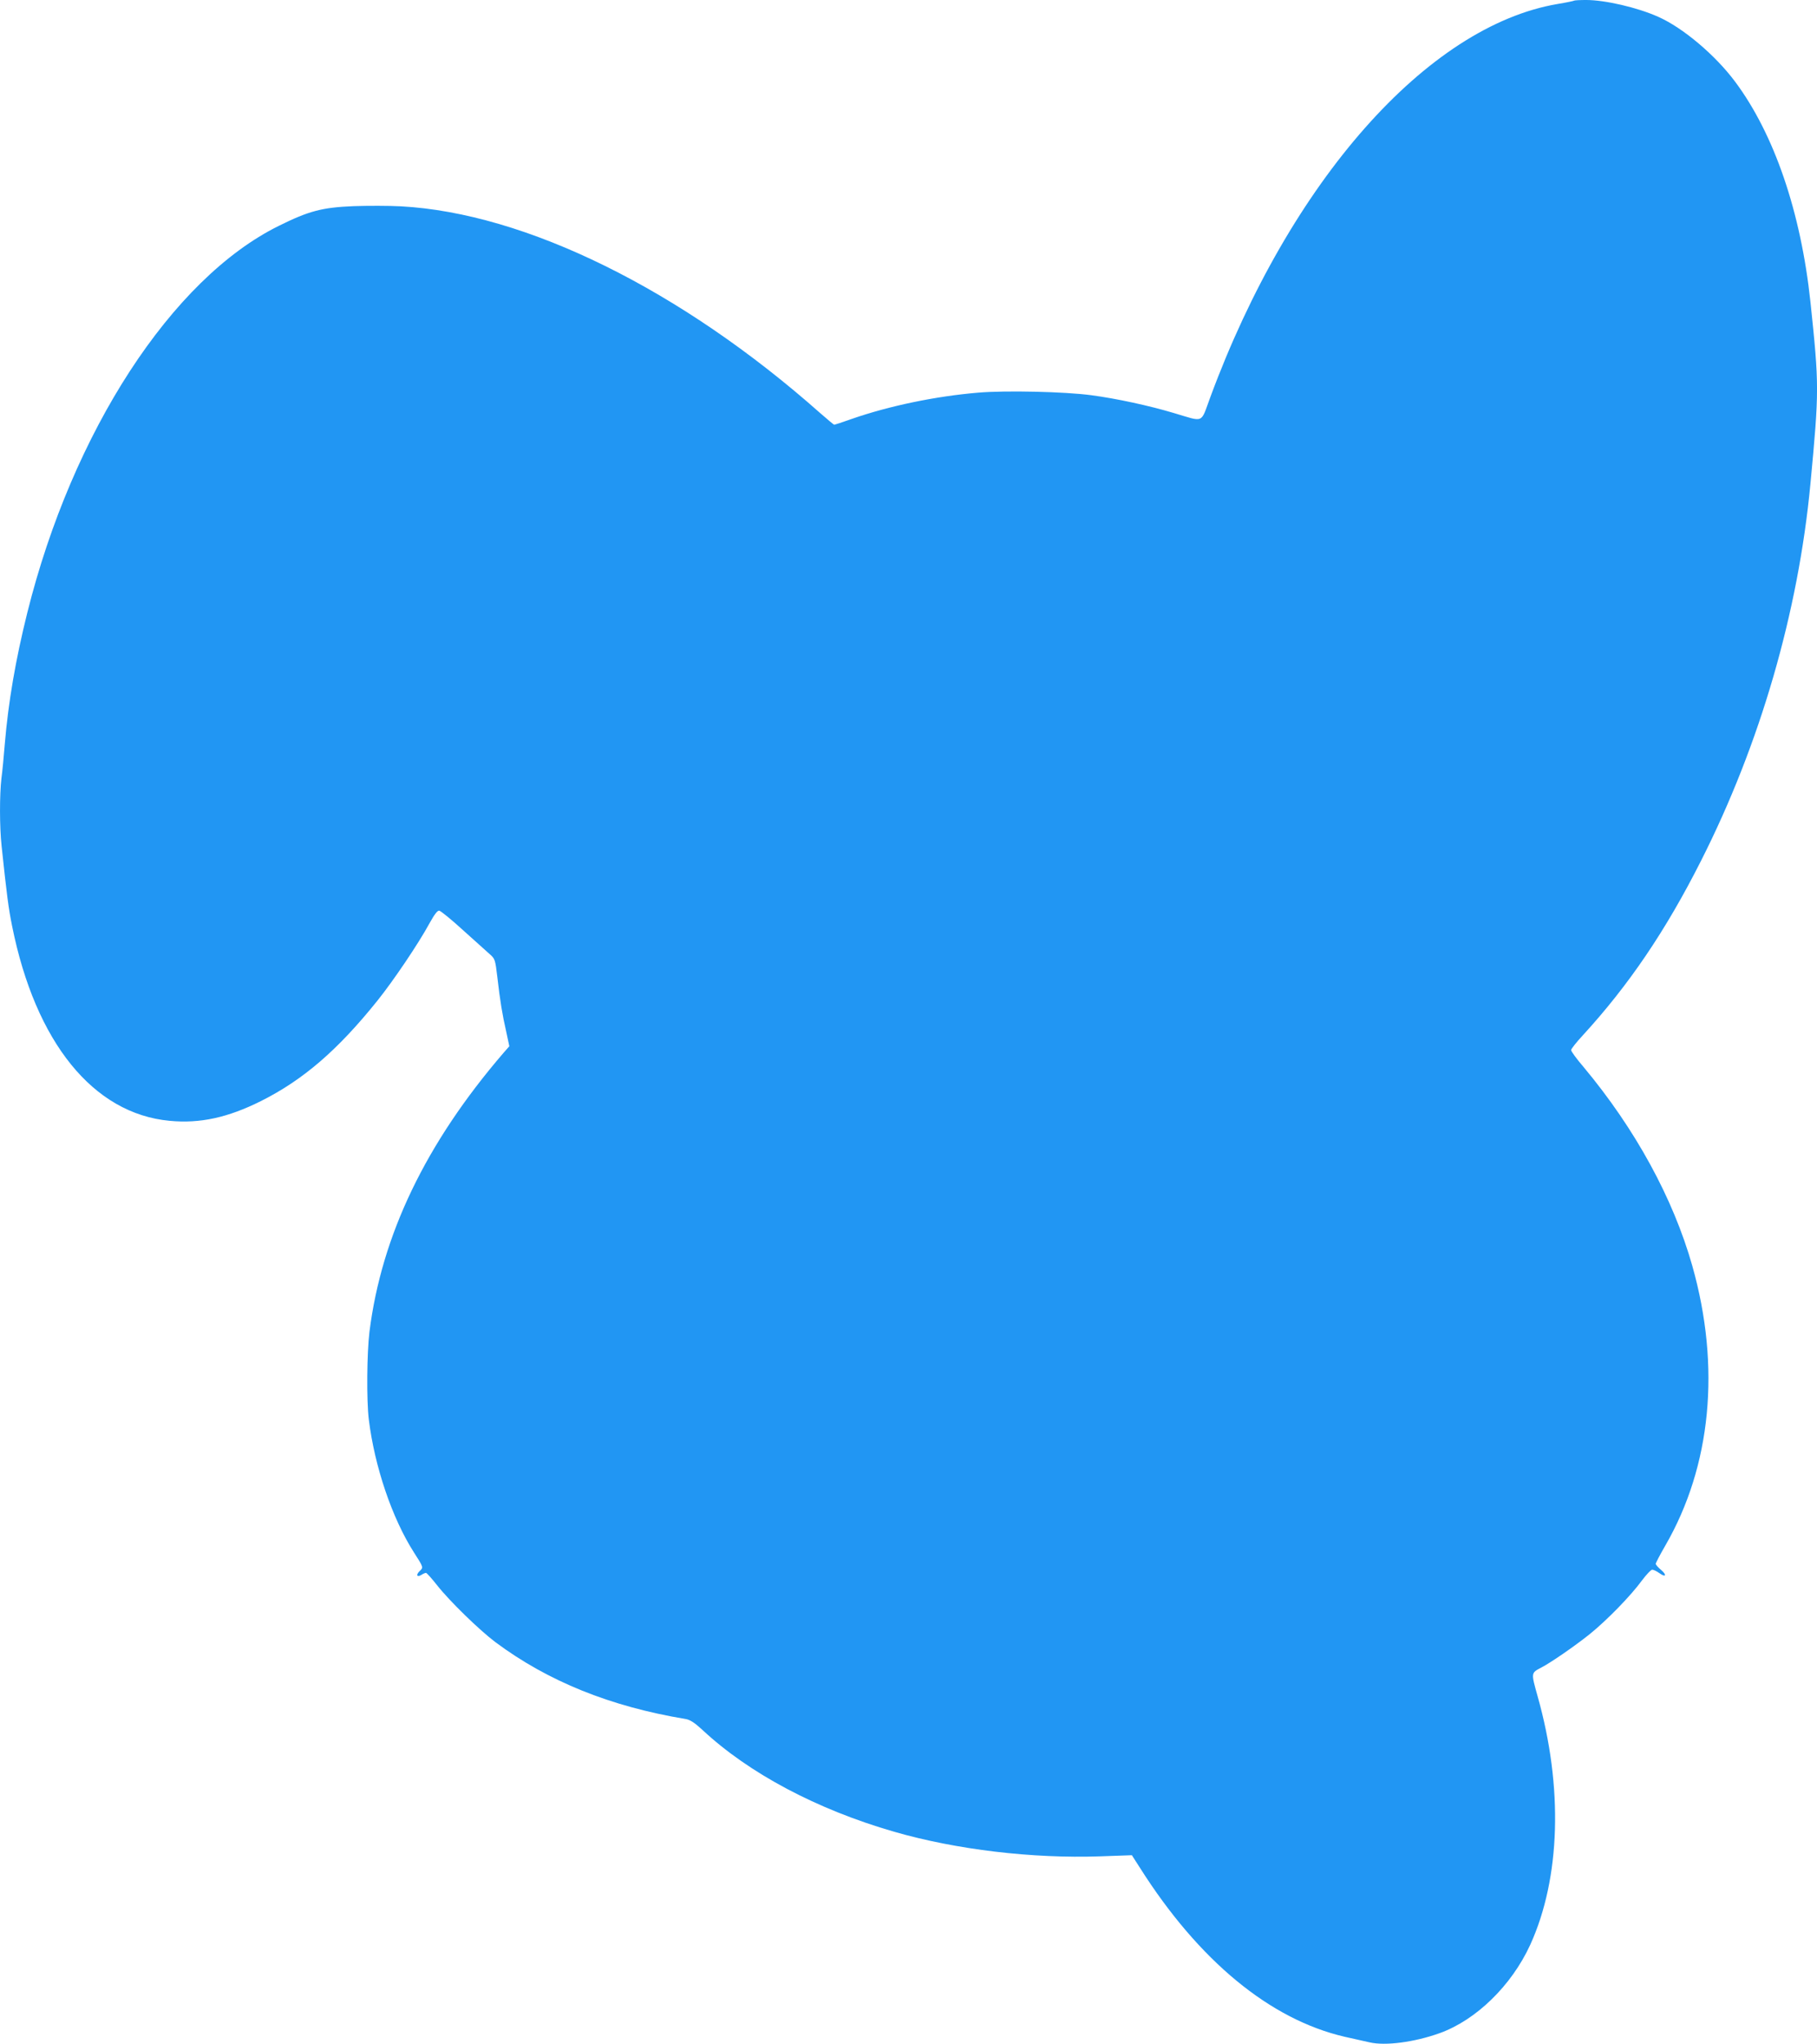 <?xml version="1.0" standalone="no"?>
<!DOCTYPE svg PUBLIC "-//W3C//DTD SVG 20010904//EN"
 "http://www.w3.org/TR/2001/REC-SVG-20010904/DTD/svg10.dtd">
<svg version="1.0" xmlns="http://www.w3.org/2000/svg"
 width="1138pt" height="1280pt" viewBox="0 0 1138 1280"
 preserveAspectRatio="xMidYMid meet">
<g transform="translate(0,1280) scale(0.1,-0.1)"
fill="#2196f3" stroke="none">
<path d="M9859 12796 c-2 -2 -49 -12 -104 -21 -817 -139 -1676 -1112 -2175
-2463 -62 -167 -34 -156 -230 -98 -154 46 -357 90 -515 111 -163 22 -535 31
-709 16 -265 -22 -558 -83 -793 -165 -56 -20 -105 -36 -108 -36 -3 0 -42 33
-88 73 -872 773 -1845 1253 -2627 1295 -74 4 -207 4 -295 1 -197 -8 -281 -30
-470 -124 -669 -331 -1291 -1287 -1574 -2422 -73 -293 -119 -559 -141 -823 -6
-74 -15 -171 -21 -214 -12 -104 -12 -303 1 -424 33 -310 43 -389 66 -502 146
-727 508 -1175 987 -1219 190 -18 364 20 572 124 263 132 480 318 730 630 97
121 255 354 325 483 31 56 50 81 61 79 9 -1 77 -56 150 -123 74 -67 149 -134
167 -150 32 -28 34 -34 47 -144 17 -148 31 -234 56 -343 l19 -89 -36 -41
c-488 -567 -764 -1143 -840 -1747 -16 -133 -19 -428 -4 -550 36 -294 146 -618
282 -831 61 -95 61 -95 36 -118 -25 -24 -16 -41 12 -23 11 7 23 12 28 12 5 0
36 -35 70 -78 78 -99 264 -280 365 -356 329 -245 720 -403 1191 -481 28 -5 55
-22 105 -68 290 -271 716 -498 1201 -638 388 -112 865 -169 1292 -154 l197 7
50 -78 c369 -583 816 -951 1283 -1059 62 -14 132 -30 156 -35 99 -23 280 1
437 57 230 82 452 299 569 554 190 417 207 988 46 1557 -41 147 -42 145 23
179 60 31 212 136 303 209 108 87 259 242 328 337 28 37 56 67 64 67 8 0 27
-9 44 -21 41 -30 50 -13 11 20 -18 15 -33 32 -33 38 0 5 27 57 60 114 288 498
348 1119 169 1752 -120 423 -357 857 -681 1245 -43 50 -78 98 -78 106 0 7 33
49 73 92 287 313 520 656 741 1094 369 729 609 1555 685 2361 55 584 55 615 0
1138 -60 563 -227 1052 -473 1381 -125 167 -327 337 -481 405 -130 58 -332
105 -451 105 -39 0 -73 -2 -75 -4z"/>
</g>
</svg>
